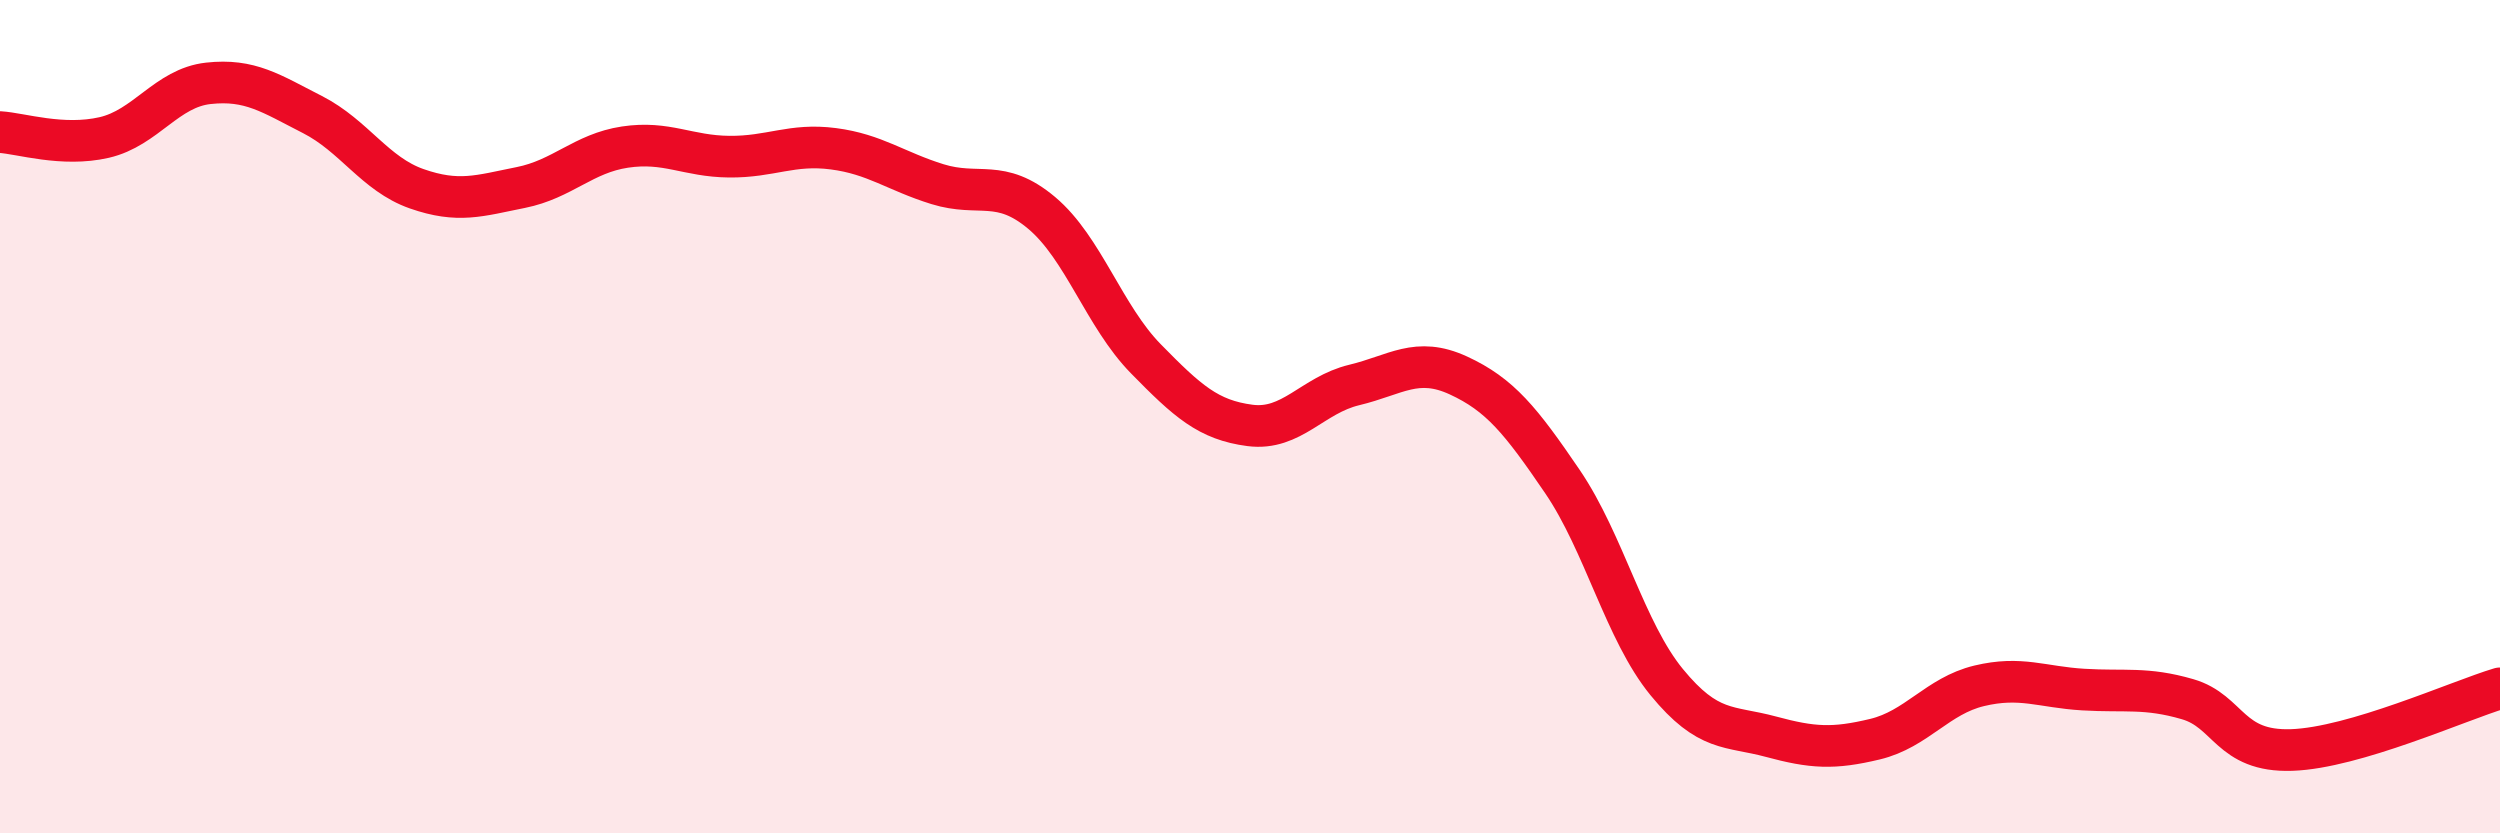 
    <svg width="60" height="20" viewBox="0 0 60 20" xmlns="http://www.w3.org/2000/svg">
      <path
        d="M 0,3.17 C 0.5,3.2 1.5,3.53 2.5,3.3 C 3.5,3.07 4,2.11 5,2 C 6,1.89 6.5,2.24 7.5,2.75 C 8.5,3.26 9,4.18 10,4.53 C 11,4.88 11.5,4.7 12.5,4.5 C 13.5,4.3 14,3.68 15,3.53 C 16,3.38 16.5,3.75 17.5,3.76 C 18.5,3.77 19,3.44 20,3.57 C 21,3.7 21.5,4.11 22.5,4.42 C 23.5,4.73 24,4.27 25,5.11 C 26,5.95 26.5,7.59 27.5,8.61 C 28.5,9.63 29,10.08 30,10.21 C 31,10.34 31.5,9.48 32.5,9.24 C 33.5,9 34,8.55 35,9.01 C 36,9.47 36.5,10.09 37.5,11.56 C 38.5,13.03 39,15.15 40,16.37 C 41,17.59 41.5,17.41 42.5,17.68 C 43.5,17.95 44,17.98 45,17.74 C 46,17.5 46.5,16.7 47.5,16.46 C 48.5,16.22 49,16.49 50,16.55 C 51,16.61 51.5,16.49 52.5,16.78 C 53.5,17.07 53.5,18.05 55,18 C 56.5,17.95 59,16.82 60,16.52L60 20L0 20Z"
        fill="#EB0A25"
        opacity="0.1"
        stroke-linecap="round"
        stroke-linejoin="round"
      />
      <path
        d="M 0,3.17 C 0.5,3.2 1.5,3.53 2.5,3.3 C 3.5,3.07 4,2.11 5,2 C 6,1.89 6.5,2.24 7.5,2.75 C 8.5,3.26 9,4.18 10,4.53 C 11,4.88 11.5,4.7 12.5,4.5 C 13.5,4.3 14,3.68 15,3.53 C 16,3.38 16.5,3.75 17.5,3.76 C 18.5,3.77 19,3.44 20,3.57 C 21,3.7 21.5,4.11 22.5,4.42 C 23.5,4.73 24,4.27 25,5.11 C 26,5.95 26.5,7.59 27.5,8.61 C 28.5,9.63 29,10.08 30,10.21 C 31,10.34 31.5,9.48 32.5,9.24 C 33.5,9 34,8.55 35,9.01 C 36,9.47 36.5,10.09 37.5,11.56 C 38.5,13.03 39,15.15 40,16.37 C 41,17.59 41.5,17.41 42.5,17.68 C 43.5,17.95 44,17.98 45,17.74 C 46,17.5 46.5,16.7 47.5,16.46 C 48.5,16.22 49,16.49 50,16.55 C 51,16.61 51.5,16.49 52.5,16.78 C 53.5,17.07 53.5,18.05 55,18 C 56.5,17.95 59,16.82 60,16.52"
        stroke="#EB0A25"
        stroke-width="1"
        fill="none"
        stroke-linecap="round"
        stroke-linejoin="round"
      />
    </svg>
  